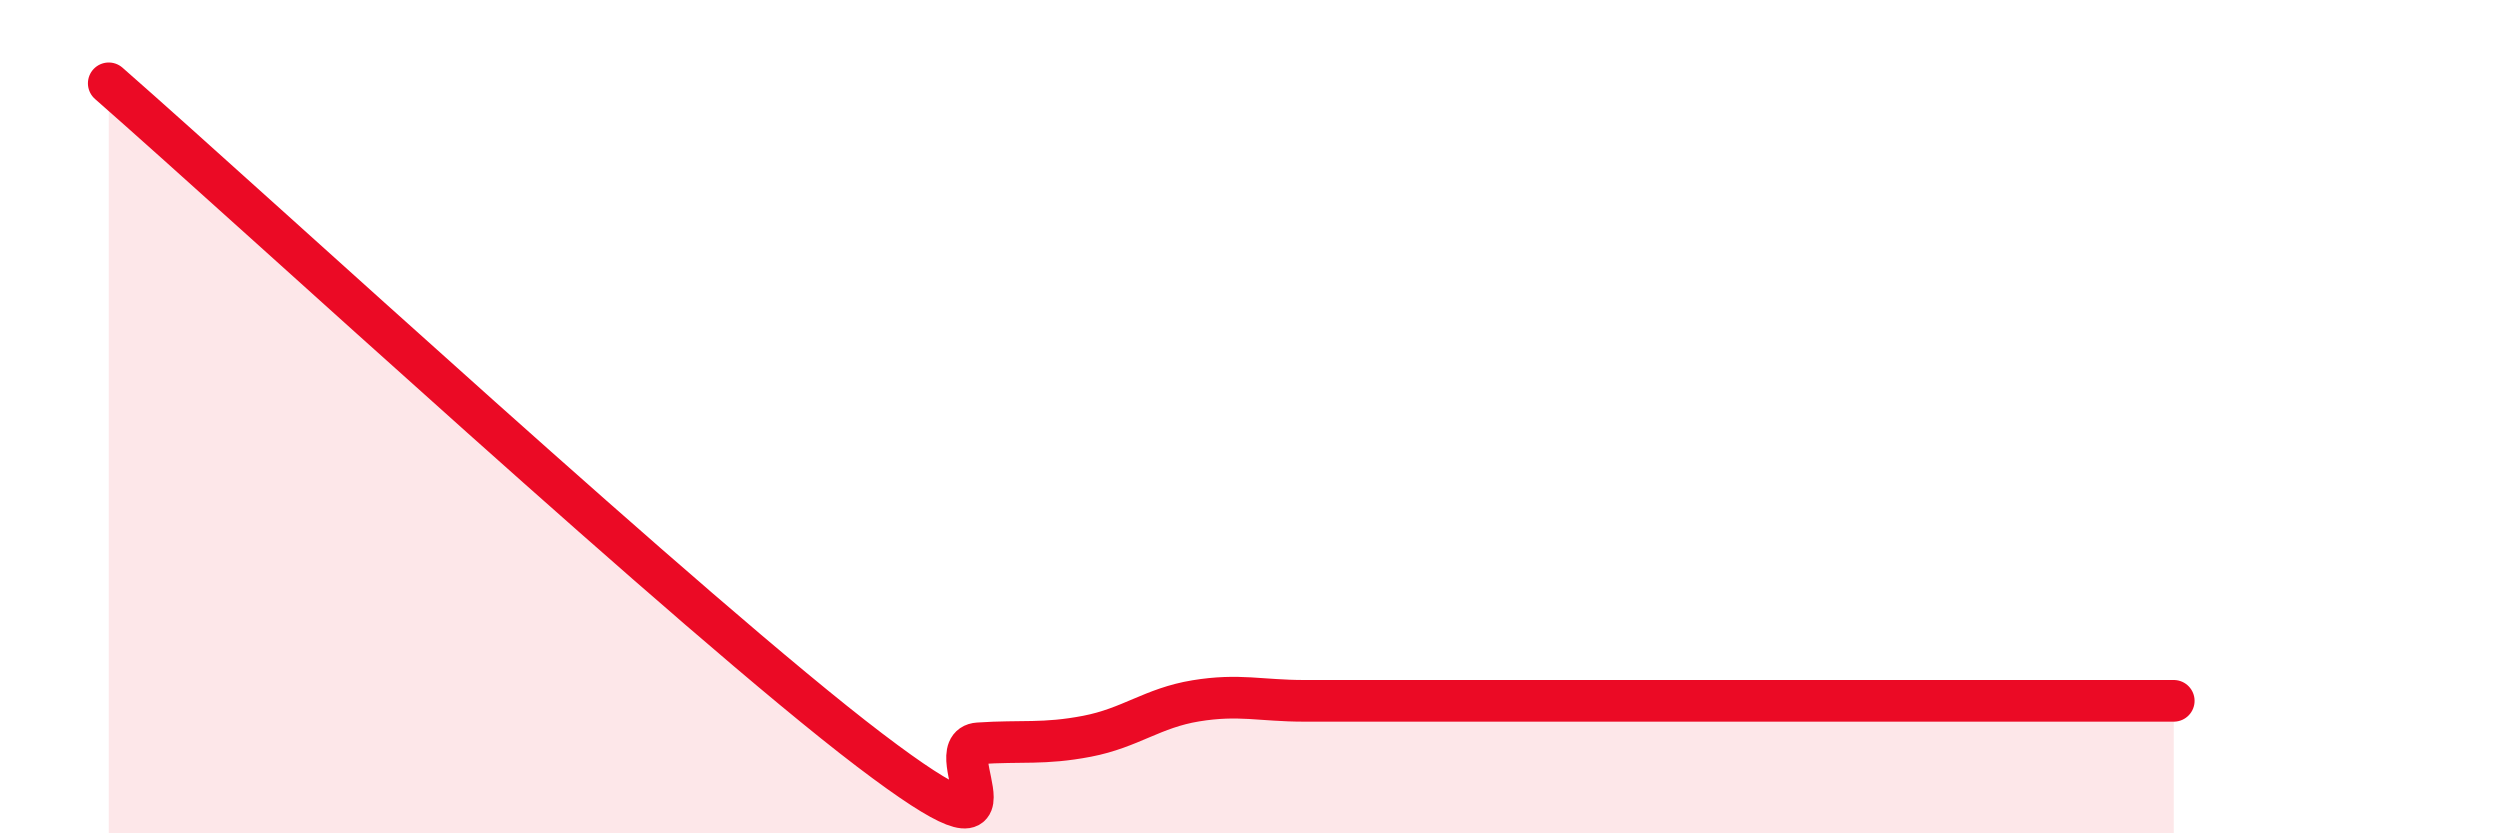 
    <svg width="60" height="20" viewBox="0 0 60 20" xmlns="http://www.w3.org/2000/svg">
      <path
        d="M 2.61,2 C 6.26,5.2 16.7,14.83 20.87,18 C 25.04,21.17 22.44,17.91 23.48,17.84 C 24.52,17.77 25.05,17.87 26.09,17.67 C 27.13,17.47 27.66,16.99 28.7,16.82 C 29.74,16.65 30.26,16.82 31.3,16.82 C 32.34,16.82 32.87,16.82 33.91,16.82 C 34.95,16.82 35.48,16.82 36.52,16.82 C 37.56,16.82 38.09,16.82 39.13,16.82 C 40.17,16.82 40.7,16.82 41.74,16.82 C 42.78,16.82 43.31,16.82 44.35,16.82 C 45.39,16.82 45.92,16.82 46.96,16.82 C 48,16.82 48.53,16.82 49.57,16.82 C 50.61,16.82 51.65,16.82 52.17,16.82L52.17 20L2.61 20Z"
        fill="#EB0A25"
        opacity="0.1"
        stroke-linecap="round"
        stroke-linejoin="round"
      />
      <path
        d="M 2.61,2 C 6.26,5.2 16.7,14.83 20.87,18 C 25.04,21.17 22.44,17.91 23.48,17.84 C 24.52,17.77 25.05,17.87 26.09,17.67 C 27.13,17.47 27.66,16.99 28.7,16.82 C 29.74,16.65 30.26,16.82 31.3,16.82 C 32.34,16.82 32.87,16.82 33.91,16.82 C 34.95,16.82 35.48,16.82 36.52,16.82 C 37.56,16.82 38.09,16.82 39.13,16.82 C 40.17,16.82 40.7,16.82 41.74,16.82 C 42.78,16.82 43.31,16.82 44.35,16.82 C 45.39,16.82 45.92,16.82 46.96,16.82 C 48,16.82 48.53,16.82 49.57,16.82 C 50.61,16.82 51.65,16.82 52.17,16.82"
        stroke="#EB0A25"
        stroke-width="1"
        fill="none"
        stroke-linecap="round"
        stroke-linejoin="round"
      />
    </svg>
  